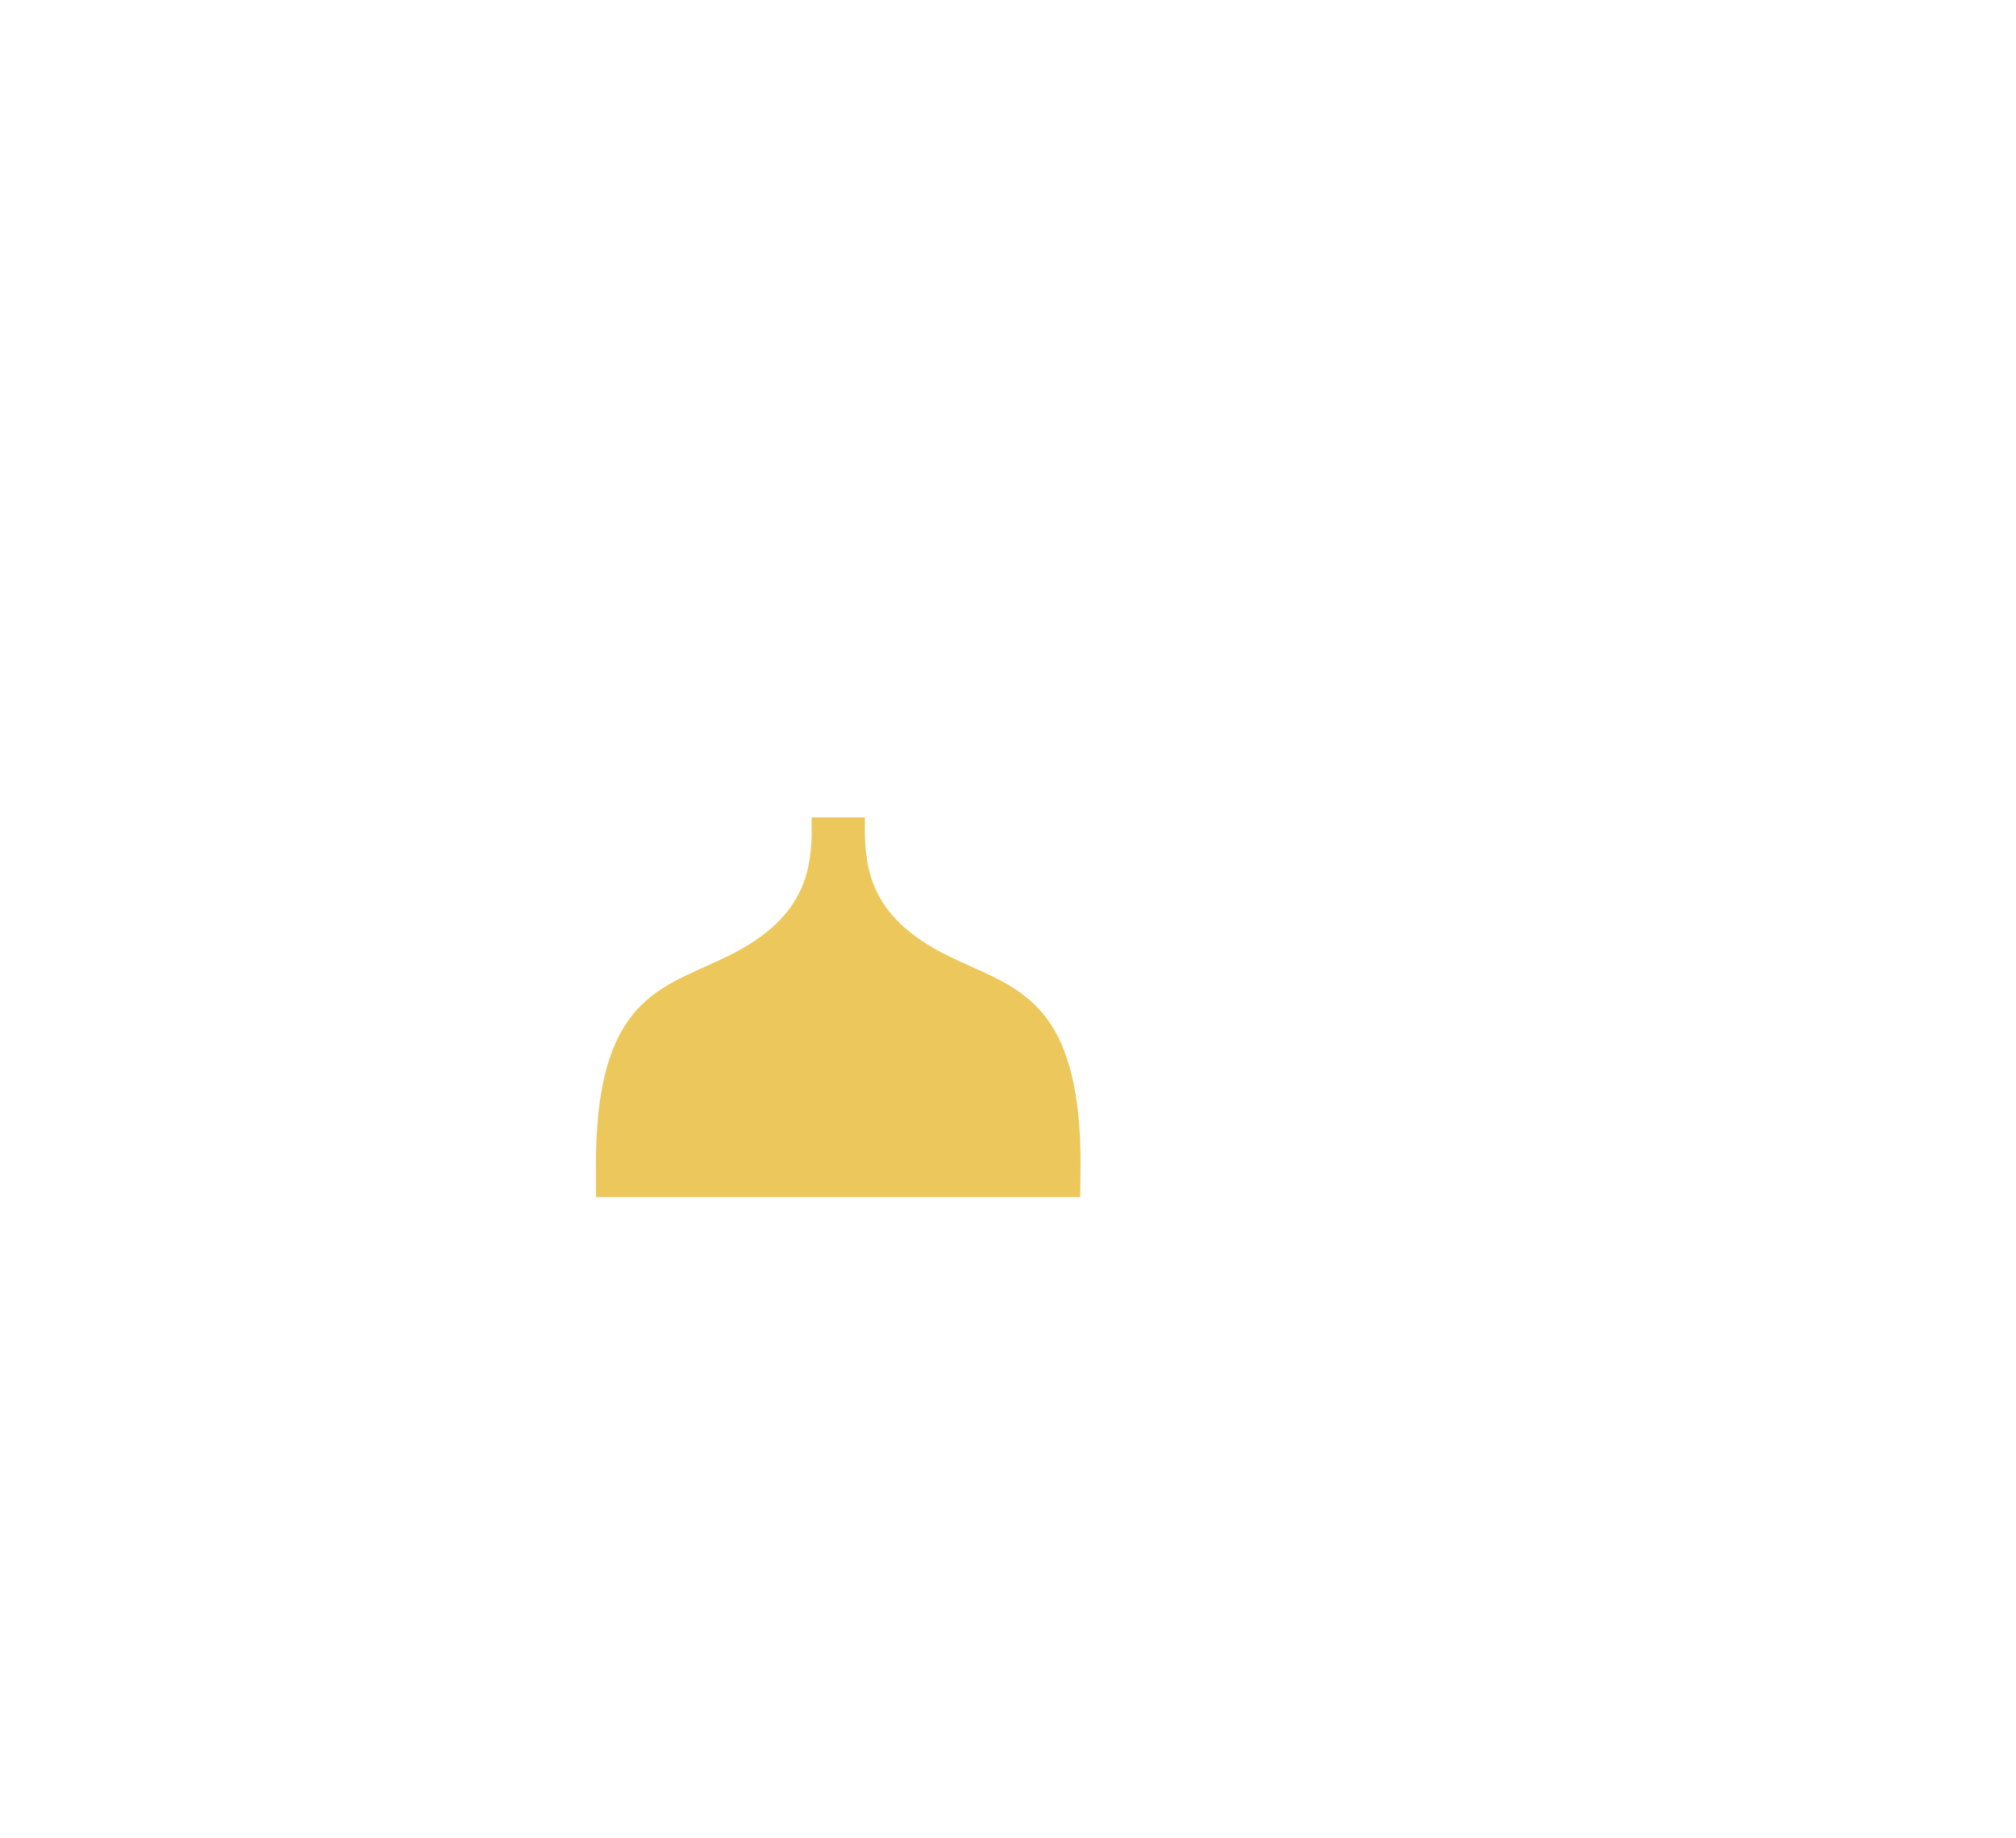 <?xml version="1.0" encoding="utf-8"?>
<!-- Generator: Adobe Illustrator 27.7.0, SVG Export Plug-In . SVG Version: 6.00 Build 0)  -->
<svg version="1.1" id="Vrstva_1" xmlns="http://www.w3.org/2000/svg" xmlns:xlink="http://www.w3.org/1999/xlink" x="0px" y="0px"
	 viewBox="0 0 1920 1750" style="enable-background:new 0 0 1920 1750;" xml:space="preserve">
<style type="text/css">
	.st0{opacity:0;}
	.st1{fill:#FFFFFF;stroke:#000000;stroke-miterlimit:10;}
	.st2{fill:#ECC75C;}
</style>
<g id="Vrstva_2_00000120556171555647124900000001251207194134098562_" class="st0">
	<rect x="1.8" y="0" class="st1" width="1920" height="1750"/>
</g>
<g id="Vrstva_1_00000009577450956109302370000017152609297800225722_">
	<path id="Subtraction_12" class="st2" d="M1028.8,1140H567.6v-31c-0.1-16,0.7-32,2.2-47.9c1.3-12.8,3.4-25.6,6.4-38.1
		c2.4-10.2,5.8-20.1,10-29.7c3.5-8,7.9-15.7,13.1-22.8c4.6-6.3,9.8-12.1,15.6-17.2c5.5-4.9,11.4-9.3,17.6-13.1
		c12.3-7.7,25.3-13.5,39.1-19.7c7.9-3.5,16.1-7.2,24.1-11.2c7.7-3.9,15.2-8.2,22.5-13c6.2-4.1,12.1-8.6,17.6-13.5
		c4.8-4.3,9.3-9,13.4-14c3.6-4.5,6.9-9.3,9.7-14.3c5.1-9.1,8.8-19,10.9-29.2c1.9-9.6,3-19.4,3.2-29.2v-17.7h50.7v17.7
		c0.2,9.8,1.3,19.6,3.2,29.2c2.1,10.2,5.8,20.1,10.9,29.2c2.8,5,6.1,9.8,9.7,14.3c4.1,5,8.6,9.7,13.4,14c5.6,4.9,11.4,9.4,17.6,13.5
		c7.2,4.8,14.7,9.1,22.5,13c8,4,16.2,7.7,24.1,11.2l0,0c13.8,6.2,26.8,12,39.1,19.7c6.2,3.9,12.1,8.3,17.6,13.1
		c5.8,5.2,11,11,15.6,17.2c5.1,7.1,9.5,14.7,13.1,22.8c4.2,9.6,7.5,19.5,10,29.7c3,12.5,5.1,25.3,6.4,38.1
		c1.6,15.9,2.3,31.9,2.2,47.9L1028.8,1140L1028.8,1140z"/>
</g>
</svg>

